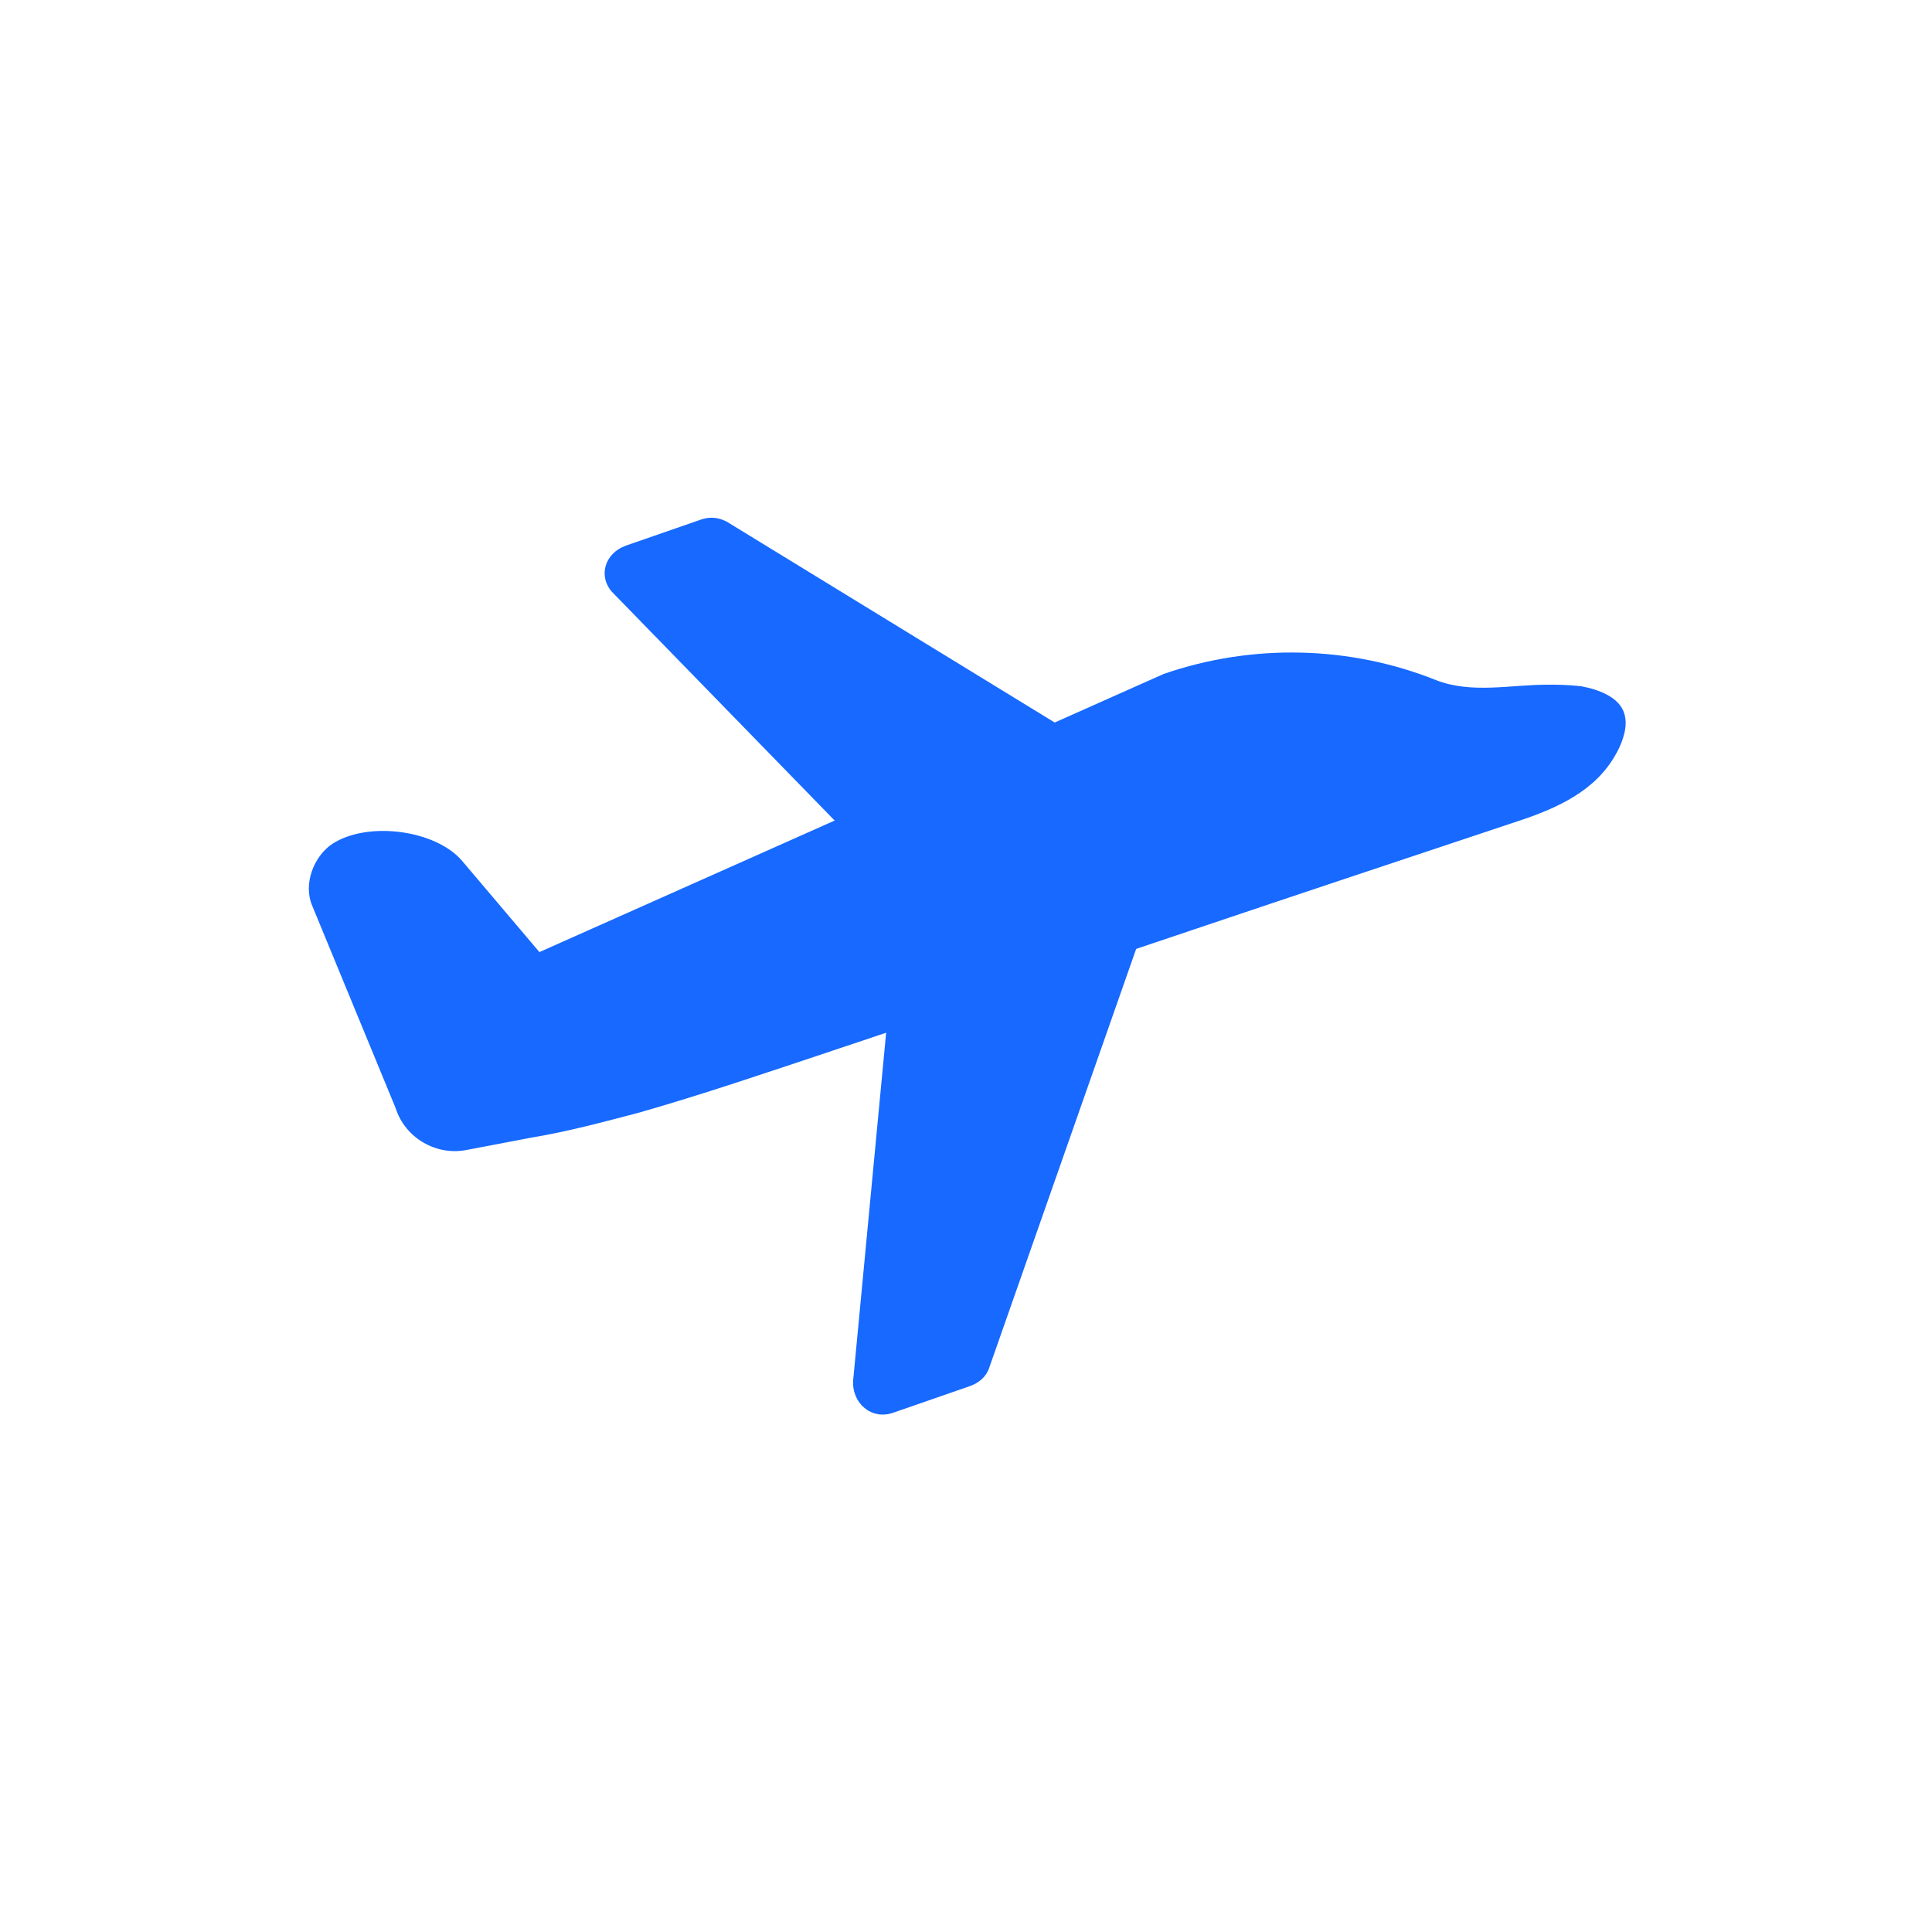 <svg xml:space="preserve" viewBox="0 0 100 100" y="0" x="0" xmlns="http://www.w3.org/2000/svg" id="圖層_1" version="1.1" preserveAspectRatio="xMidYMid" width="200" height="200" style="margin: initial; display: block; shape-rendering: auto; background: rgb(255, 255, 255);"><g class="ldl-scale" style="transform-origin: 50% 50%; transform: rotate(0deg) scale(0.8, 0.8);"><g class="ldl-ani" style="transform-box: view-box; opacity: 1; transform-origin: 50px 50px; transform: matrix3d(1, 0, 0, 0, 0, 1, 0, 0, 0, 0, 1, 0, 0, 0, 0, 1); animation: 2.174s linear infinite forwards animate;"><g class="ldl-layer"><g class="ldl-ani" style="transform-box: view-box;"><path fill="#333" d="M32.9 21.1L28 22.8c-1.4.5-1.8 2-.9 3l18.6 19.1L63.5 39 34.6 21.3c-.5-.3-1.1-.4-1.7-.2z" style="stroke-width: 1; fill: rgb(23, 105, 255);"></path></g></g><g class="ldl-layer"><g class="ldl-ani" style="transform-box: view-box;"><path fill="#333" d="M87.6 31.8c-2.4 0-4.9.6-7.2-.3-5.5-2.2-11.8-2.4-17.6-.4l-40.4 18-5-5.9c-1.7-2-6.1-2.6-8.4-1.1-1.2.8-1.9 2.6-1.3 4l5.4 13.1c.6 1.9 2.6 3.1 4.6 2.7l4.2-.8c2.4-.4 4.6-1 6.9-1.6 4.2-1.2 8.3-2.6 12.5-4 5.4-1.8 10.7-3.6 16.1-5.4 5.4-1.8 10.7-3.6 16.1-5.4l10.8-3.6 1.8-.6c2.6-.9 5-2.1 6.2-4.7.3-.7.5-1.4.3-2.1-.3-1.1-1.7-1.6-2.8-1.8-.9-.1-1.5-.1-2.2-.1z" style="stroke-width: 1; fill: rgb(23, 105, 255);"></path></g></g><g class="ldl-layer"><g class="ldl-ani" style="transform-box: view-box;"><path fill="#333" d="M50.2 77.2l-4.9 1.7c-1.4.5-2.7-.6-2.6-2.1l2.6-27.4c.1-.6.5-1.1 1.1-1.3l13.8-4.6c1.2-.4 2.4.8 2 2L51.5 76c-.2.6-.7 1-1.3 1.2z" style="stroke-width: 1; fill: rgb(23, 105, 255);"></path></g></g></g></g><style type="text/css">@keyframes animate { 0.00% {animation-timing-function: cubic-bezier(0.43,0.05,0.82,0.66);transform: translate(0.00px,0.00px) rotate(0.00deg) scale(1.00, 1.00) skew(0deg, 0.00deg) ;opacity: 1.00;}46.00% {transform: translate(154.49px,0.00px) rotate(0.00deg) ;opacity: 1.00;}48.00% {transform: translate(169.87px,0.00px) rotate(0.00deg) ;opacity: 0.00;}50.00% {transform: translate(-200.00px,0.00px) rotate(0.00deg) ;opacity: 0.00;}52.00% {transform: translate(-169.87px,0.00px) rotate(0.00deg) ;opacity: 0.00;}54.00% {animation-timing-function: cubic-bezier(0.20,0.37,0.57,0.88);transform: translate(-154.49px,0.00px) rotate(0.00deg) ;opacity: 1.00;}100.00% {animation-timing-function: cubic-bezier(0.20,0.37,0.57,0.88);transform: translate(0.00px,0.00px) rotate(0.00deg) ;opacity: 1.00;} }</style><!-- [ldio] generated by https://loading.io --></svg>